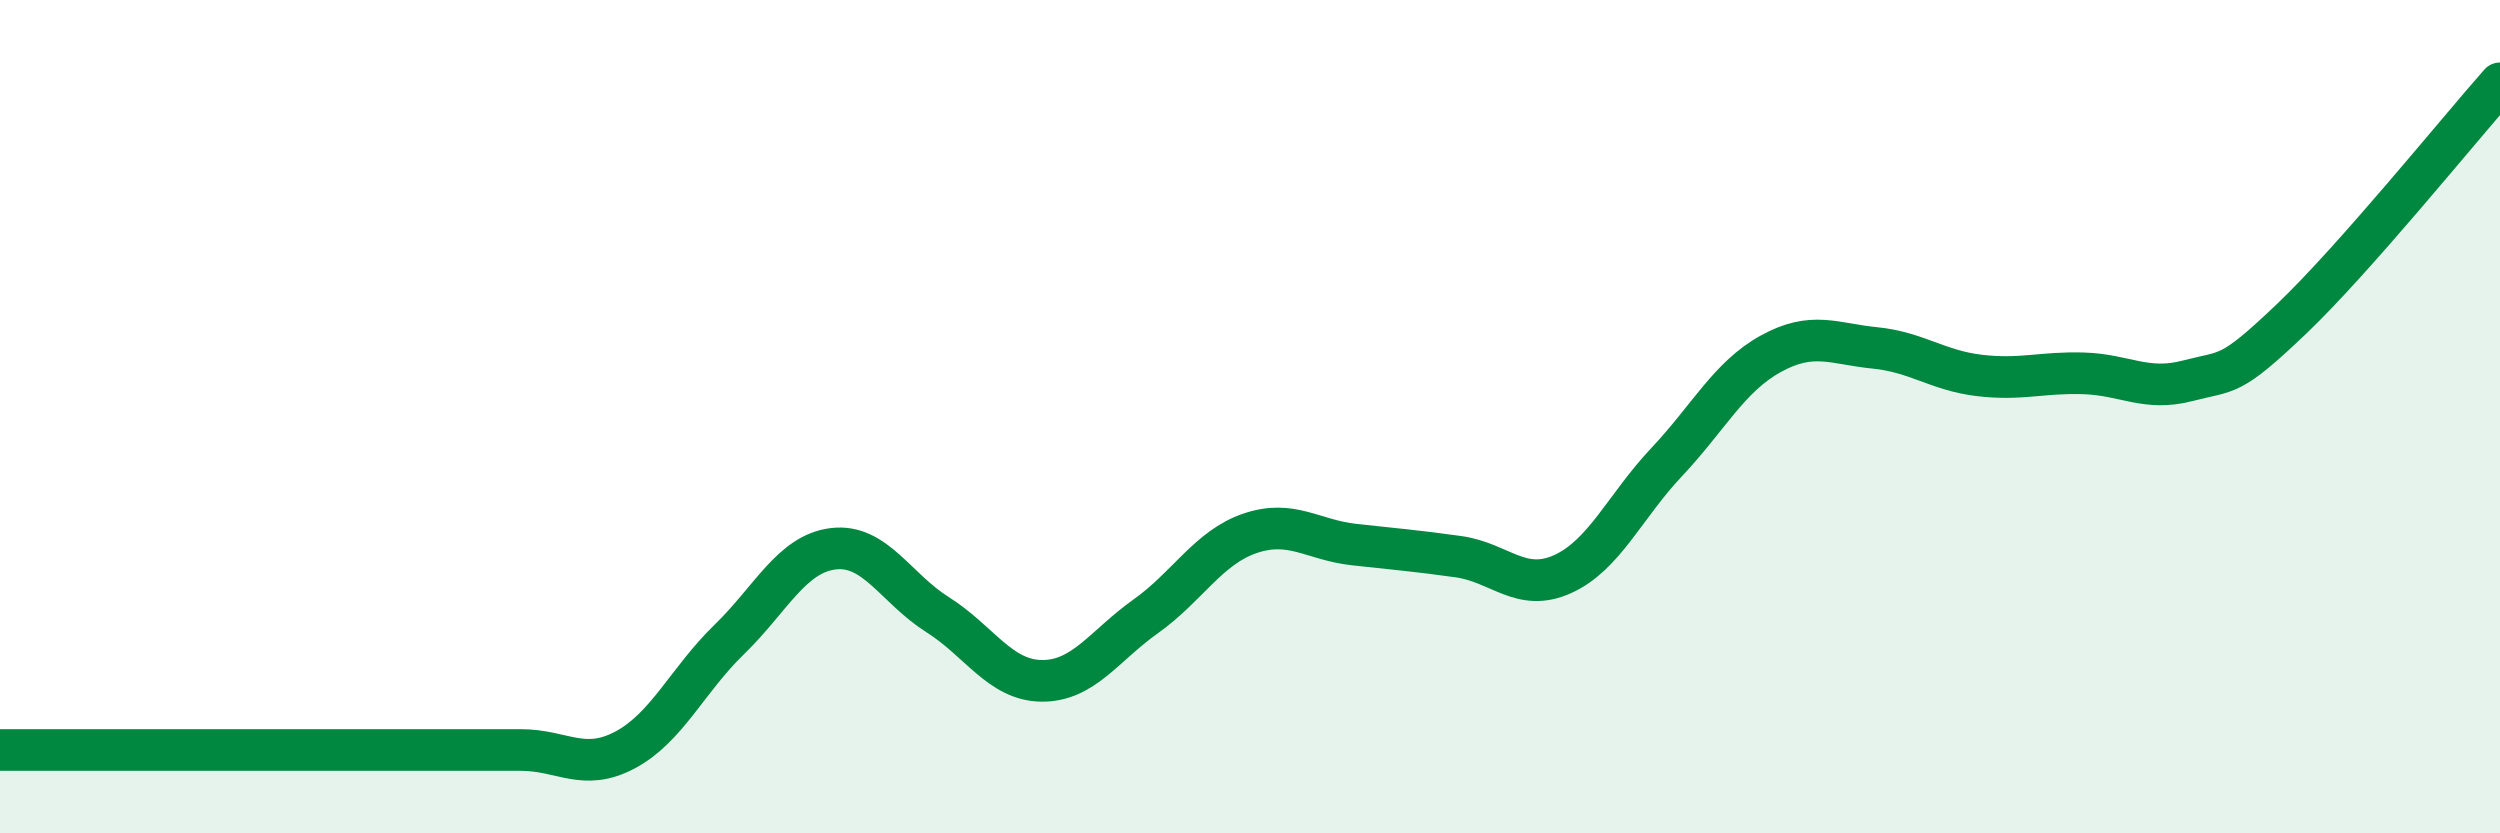 
    <svg width="60" height="20" viewBox="0 0 60 20" xmlns="http://www.w3.org/2000/svg">
      <path
        d="M 0,18 C 0.5,18 1.5,18 2.5,18 C 3.5,18 4,18 5,18 C 6,18 6.5,18 7.5,18 C 8.5,18 9,18 10,18 C 11,18 11.5,18 12.5,18 C 13.5,18 14,18.53 15,18 C 16,17.47 16.5,16.32 17.5,15.35 C 18.5,14.38 19,13.29 20,13.17 C 21,13.05 21.5,14.12 22.5,14.75 C 23.5,15.38 24,16.33 25,16.34 C 26,16.35 26.5,15.5 27.5,14.79 C 28.5,14.08 29,13.14 30,12.8 C 31,12.46 31.5,12.96 32.5,13.07 C 33.5,13.18 34,13.22 35,13.36 C 36,13.5 36.5,14.23 37.5,13.78 C 38.5,13.33 39,12.15 40,11.09 C 41,10.03 41.5,9.04 42.5,8.49 C 43.5,7.94 44,8.25 45,8.35 C 46,8.45 46.5,8.89 47.5,9.01 C 48.5,9.13 49,8.93 50,8.96 C 51,8.99 51.5,9.4 52.5,9.14 C 53.5,8.88 53.5,9.08 55,7.65 C 56.5,6.22 59,3.13 60,2L60 20L0 20Z"
        fill="#008740"
        opacity="0.1"
        stroke-linecap="round"
        stroke-linejoin="round"
      />
      <path
        d="M 0,18 C 0.5,18 1.5,18 2.5,18 C 3.5,18 4,18 5,18 C 6,18 6.5,18 7.5,18 C 8.5,18 9,18 10,18 C 11,18 11.5,18 12.5,18 C 13.5,18 14,18.53 15,18 C 16,17.47 16.5,16.32 17.5,15.35 C 18.5,14.38 19,13.29 20,13.17 C 21,13.05 21.5,14.12 22.5,14.75 C 23.5,15.38 24,16.33 25,16.34 C 26,16.35 26.5,15.5 27.5,14.79 C 28.5,14.08 29,13.14 30,12.8 C 31,12.46 31.5,12.96 32.5,13.07 C 33.5,13.18 34,13.22 35,13.36 C 36,13.5 36.5,14.23 37.5,13.78 C 38.5,13.33 39,12.15 40,11.09 C 41,10.03 41.5,9.04 42.5,8.49 C 43.5,7.94 44,8.25 45,8.35 C 46,8.45 46.5,8.89 47.5,9.01 C 48.5,9.13 49,8.93 50,8.96 C 51,8.99 51.5,9.4 52.5,9.14 C 53.5,8.88 53.5,9.08 55,7.65 C 56.5,6.22 59,3.13 60,2"
        stroke="#008740"
        stroke-width="1"
        fill="none"
        stroke-linecap="round"
        stroke-linejoin="round"
      />
    </svg>
  